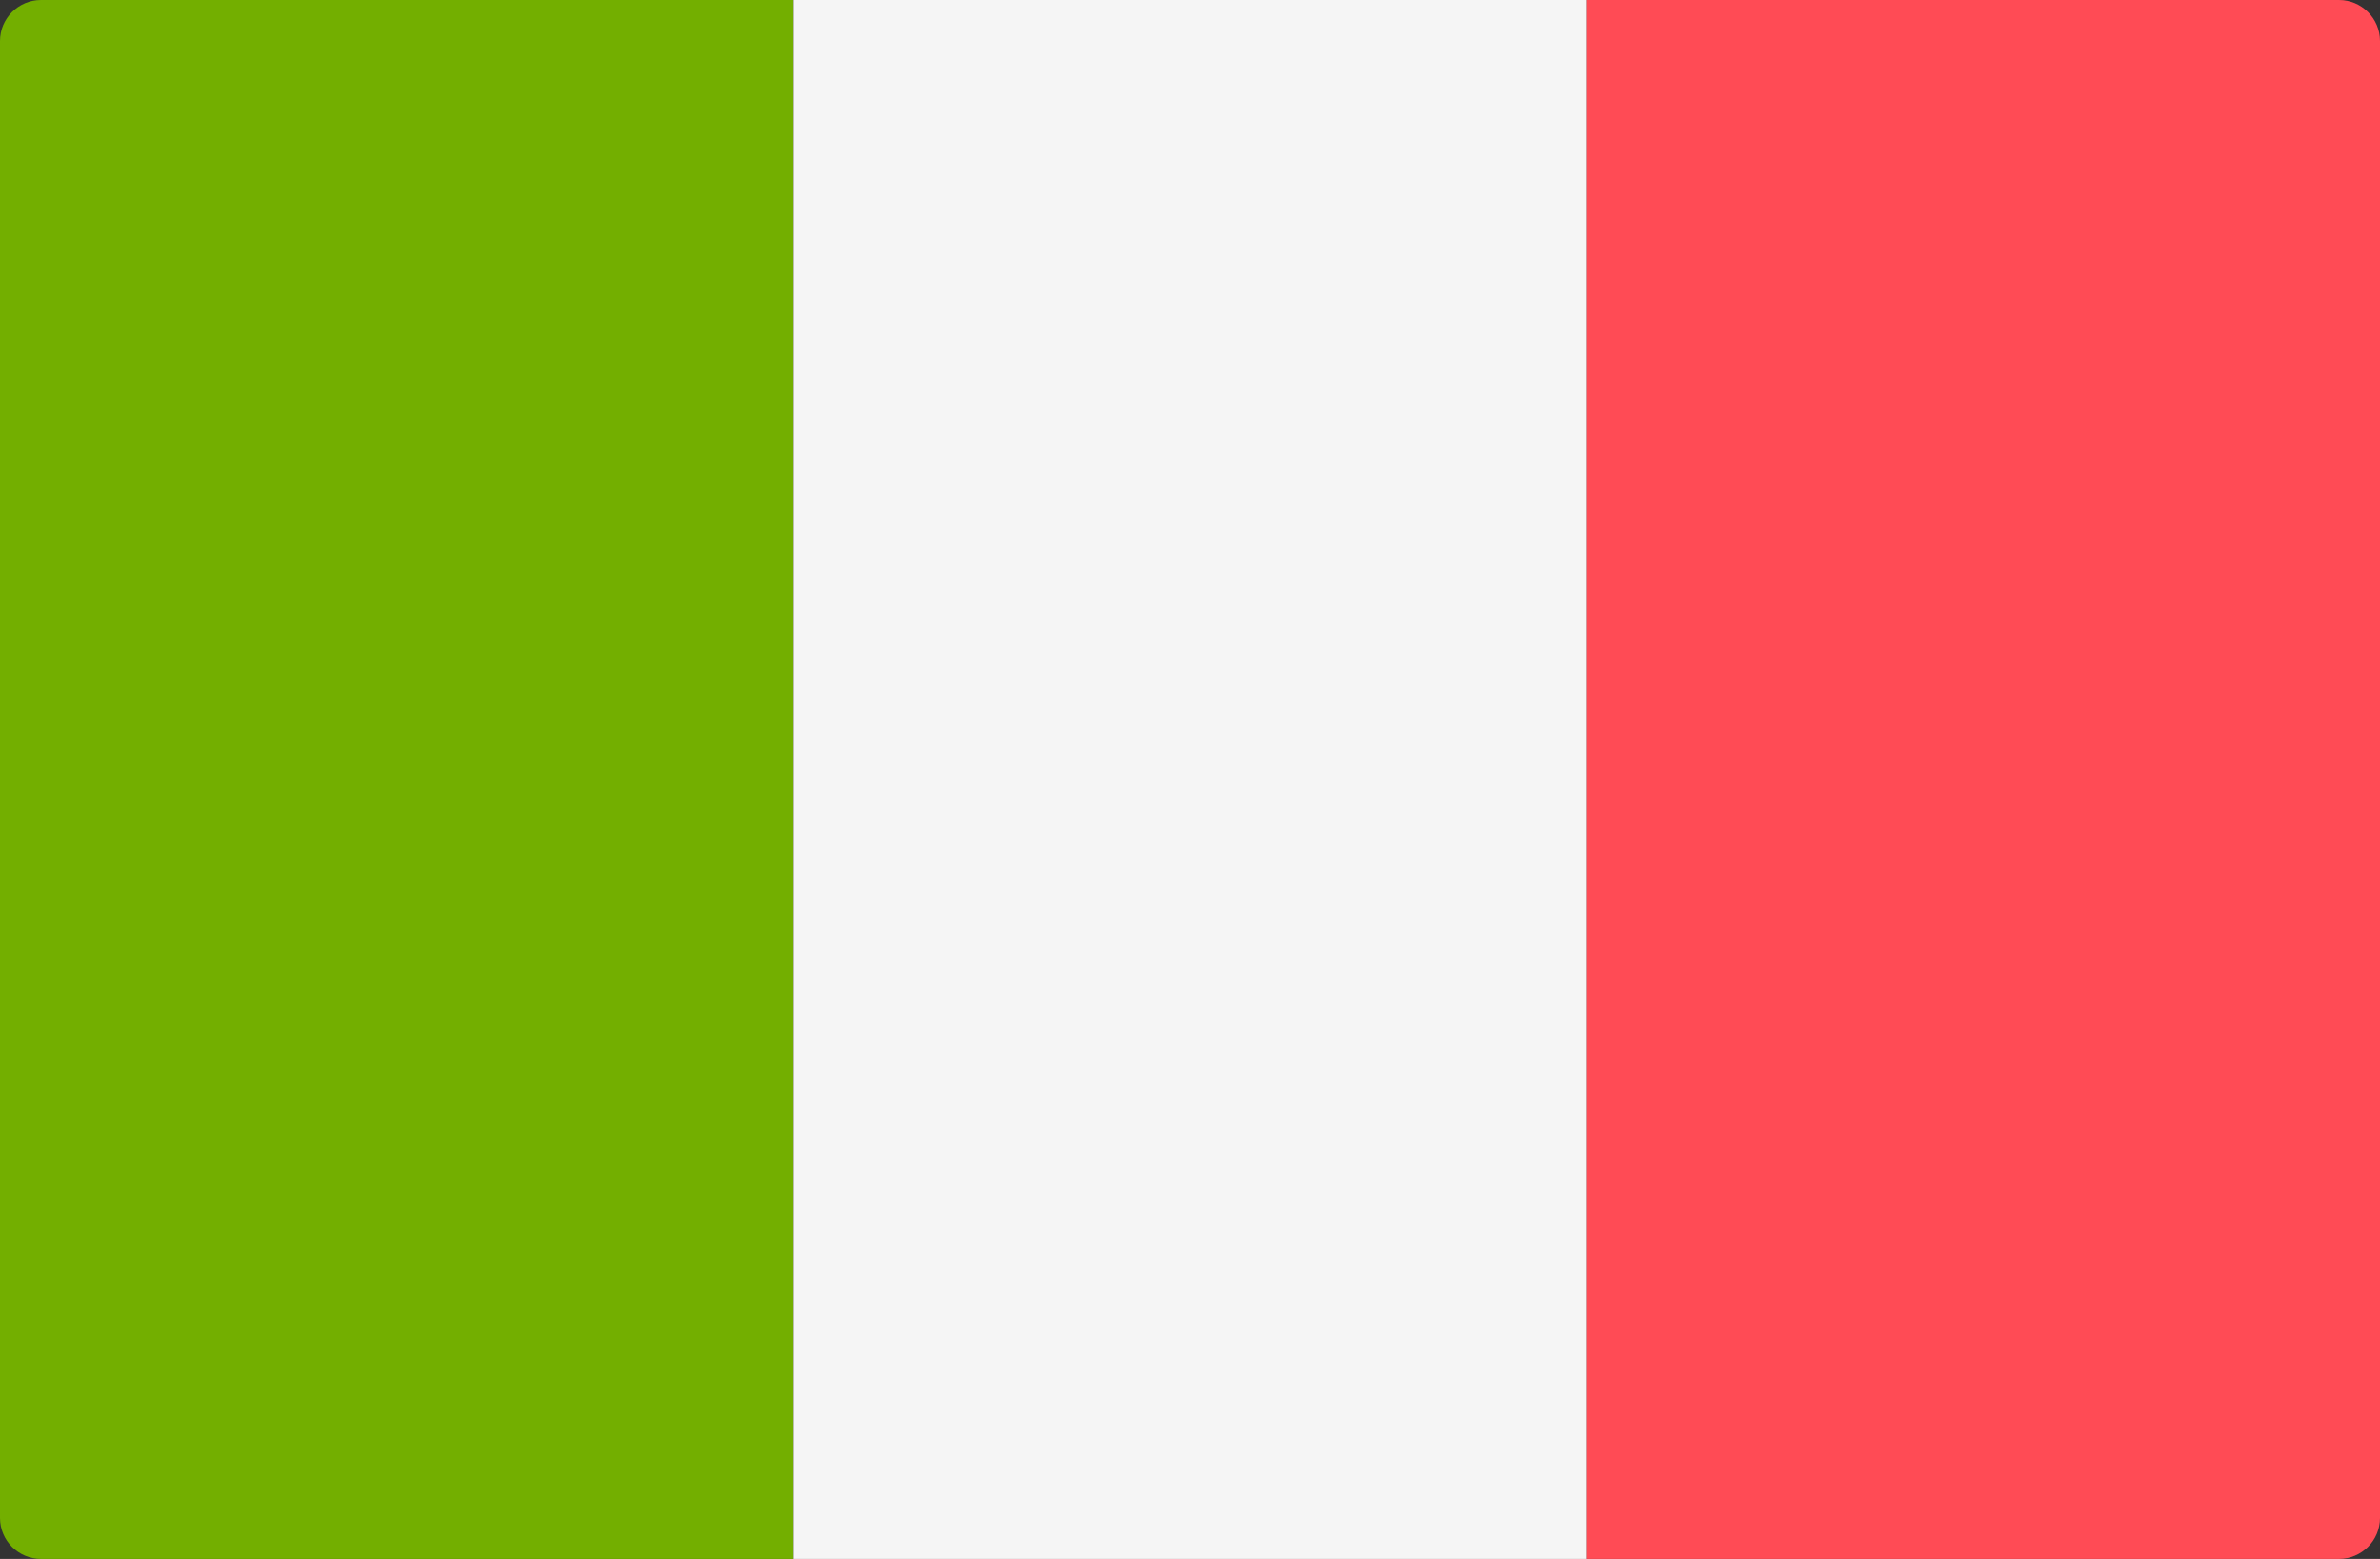<?xml version="1.0" encoding="utf-8"?>
<!-- Generator: Adobe Illustrator 16.0.2, SVG Export Plug-In . SVG Version: 6.00 Build 0)  -->
<!DOCTYPE svg PUBLIC "-//W3C//DTD SVG 1.1//EN" "http://www.w3.org/Graphics/SVG/1.1/DTD/svg11.dtd">
<svg version="1.1" id="Layer_1" xmlns="http://www.w3.org/2000/svg" xmlns:xlink="http://www.w3.org/1999/xlink" x="0px" y="0px"
	 width="612px" height="400.974px" viewBox="0 195.513 612 400.974" enable-background="new 0 195.513 612 400.974"
	 xml:space="preserve">
<rect x="0" y="195.513" width="612" height="400.974" fill="#333333" stroke="none"/>
<path fill="#73AF00" d="M204,596.479H10.552C4.725,596.479,0,591.754,0,585.927V206.065c0-5.827,4.725-10.552,10.552-10.552H204
	V596.479z"/>
<rect x="204.004" y="195.519" fill="#F5F5F5" width="204.004" height="400.968"/>
<path fill="#FF4B55" d="M601.447,596.479H408V195.514h193.447c5.828,0,10.553,4.725,10.553,10.552v379.862
	C612,591.756,607.275,596.479,601.447,596.479z"/>
</svg>
